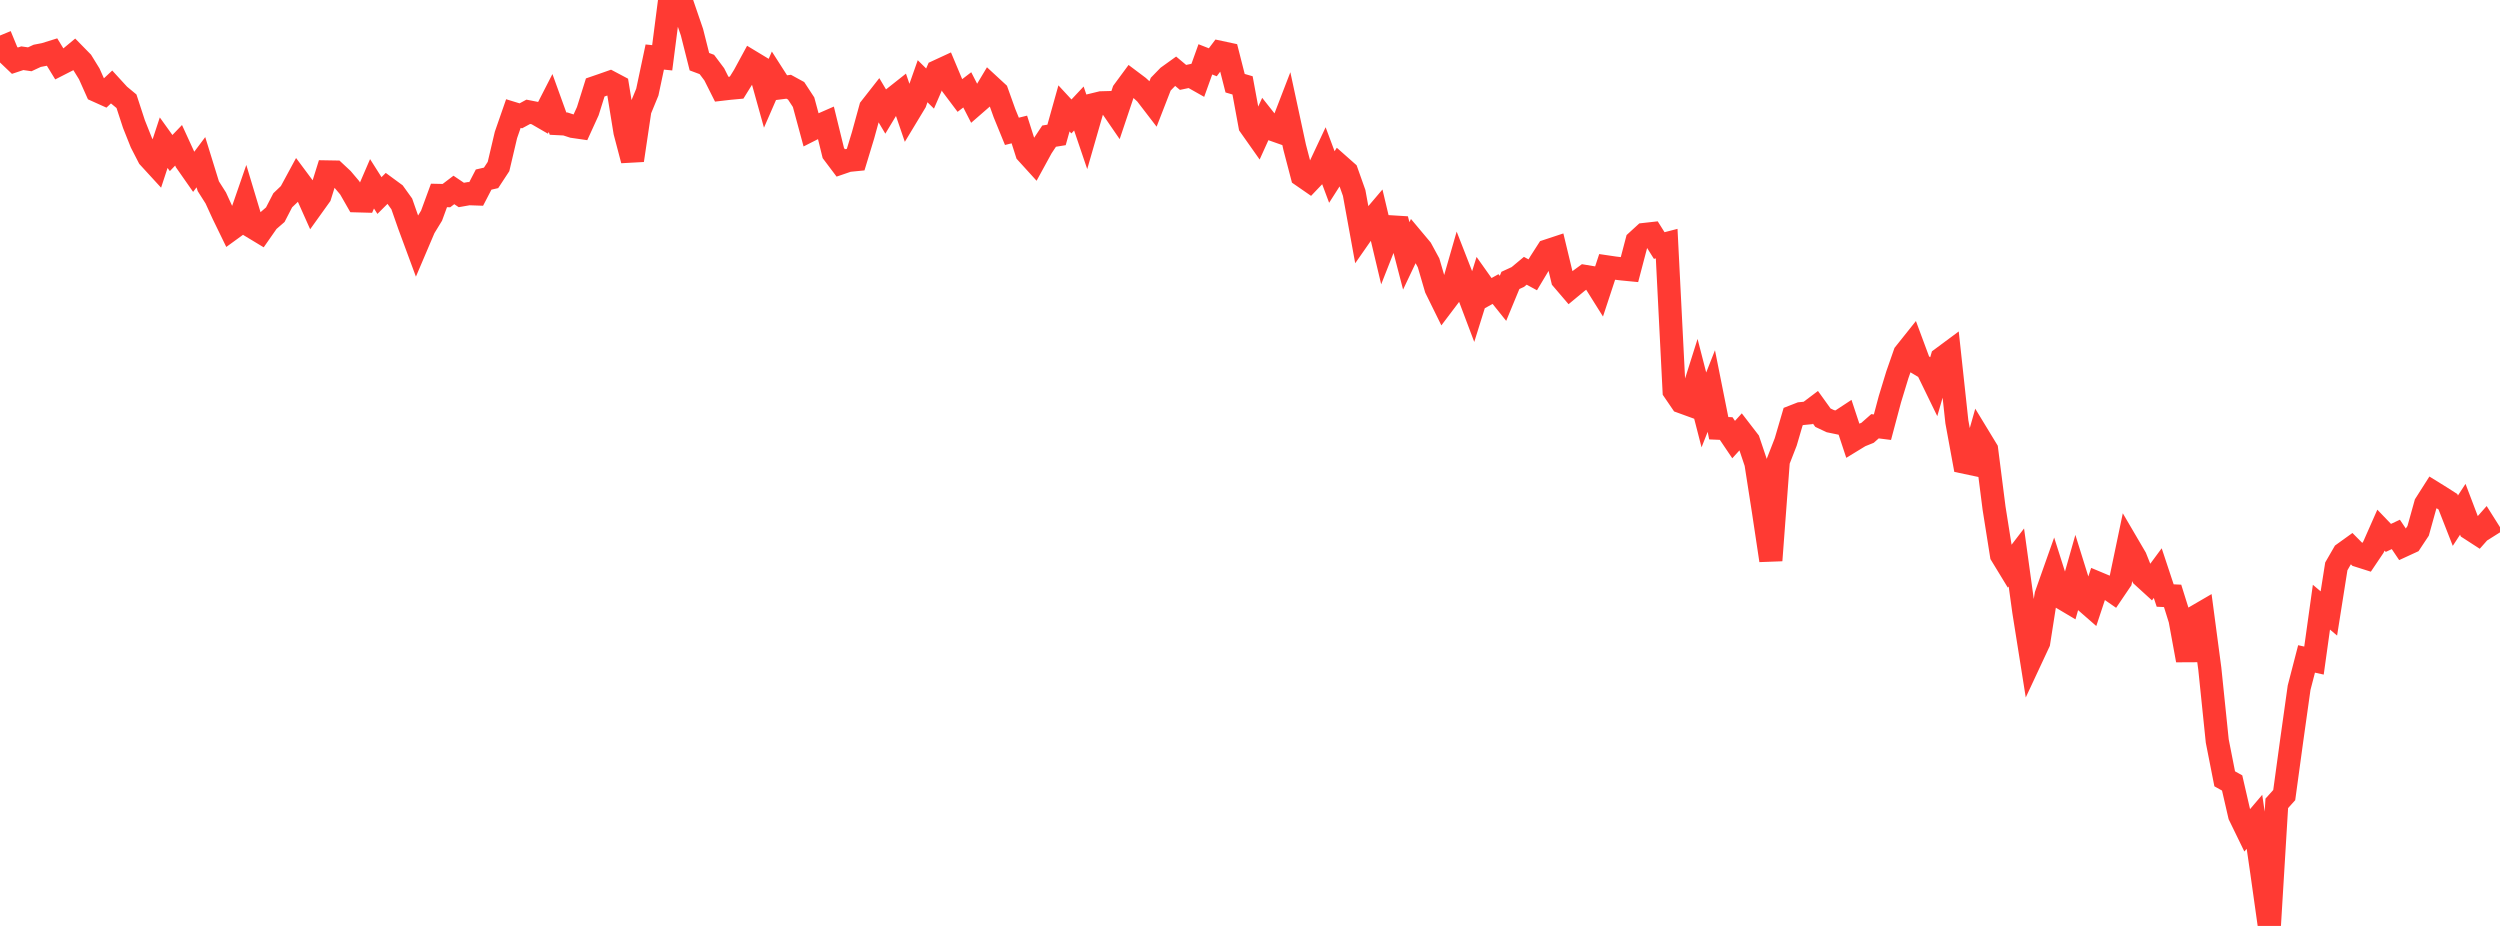<?xml version="1.0" standalone="no"?>
<!DOCTYPE svg PUBLIC "-//W3C//DTD SVG 1.1//EN" "http://www.w3.org/Graphics/SVG/1.1/DTD/svg11.dtd">

<svg width="135" height="50" viewBox="0 0 135 50" preserveAspectRatio="none" 
  xmlns="http://www.w3.org/2000/svg"
  xmlns:xlink="http://www.w3.org/1999/xlink">


<polyline points="0.0, 1.918 0.402, 2.894 0.804, 3.277 1.205, 3.144 1.607, 3.202 2.009, 3.015 2.411, 2.937 2.812, 2.812 3.214, 3.469 3.616, 3.264 4.018, 2.93 4.42, 3.34 4.821, 3.991 5.223, 4.891 5.625, 5.072 6.027, 4.696 6.429, 5.135 6.83, 5.467 7.232, 6.698 7.634, 7.706 8.036, 8.488 8.438, 8.926 8.839, 7.705 9.241, 8.265 9.643, 7.846 10.045, 8.722 10.446, 9.296 10.848, 8.759 11.25, 10.057 11.652, 10.691 12.054, 11.568 12.455, 12.392 12.857, 12.1 13.259, 10.939 13.661, 12.276 14.062, 12.518 14.464, 11.942 14.866, 11.593 15.268, 10.815 15.67, 10.432 16.071, 9.691 16.473, 10.231 16.875, 11.131 17.277, 10.57 17.679, 9.284 18.08, 9.291 18.482, 9.666 18.884, 10.141 19.286, 10.844 19.688, 10.855 20.089, 9.925 20.491, 10.559 20.893, 10.158 21.295, 10.453 21.696, 11.011 22.098, 12.161 22.5, 13.248 22.902, 12.304 23.304, 11.646 23.705, 10.554 24.107, 10.563 24.509, 10.257 24.911, 10.529 25.312, 10.458 25.714, 10.472 26.116, 9.697 26.518, 9.605 26.92, 8.992 27.321, 7.288 27.723, 6.132 28.125, 6.255 28.527, 6.037 28.929, 6.116 29.33, 6.348 29.732, 5.563 30.134, 6.675 30.536, 6.695 30.938, 6.826 31.339, 6.884 31.741, 6.003 32.143, 4.722 32.545, 4.584 32.946, 4.443 33.348, 4.656 33.75, 7.128 34.152, 8.656 34.554, 5.951 34.955, 4.976 35.357, 3.08 35.759, 3.121 36.161, 0.0 36.562, 0.667 36.964, 0.565 37.366, 1.738 37.768, 3.331 38.17, 3.481 38.571, 4.015 38.973, 4.816 39.375, 4.769 39.777, 4.732 40.179, 4.084 40.58, 3.345 40.982, 3.588 41.384, 5.031 41.786, 4.107 42.188, 4.735 42.589, 4.684 42.991, 4.904 43.393, 5.518 43.795, 7.004 44.196, 6.801 44.598, 6.625 45.0, 8.265 45.402, 8.799 45.804, 8.661 46.205, 8.621 46.607, 7.298 47.009, 5.836 47.411, 5.323 47.812, 6 48.214, 5.332 48.616, 5.014 49.018, 6.189 49.42, 5.523 49.821, 4.386 50.223, 4.782 50.625, 3.855 51.027, 3.669 51.429, 4.627 51.83, 5.16 52.232, 4.852 52.634, 5.636 53.036, 5.286 53.438, 4.614 53.839, 4.984 54.241, 6.108 54.643, 7.092 55.045, 6.992 55.446, 8.25 55.848, 8.692 56.25, 7.956 56.652, 7.351 57.054, 7.286 57.455, 5.854 57.857, 6.288 58.259, 5.859 58.661, 7.043 59.062, 5.65 59.464, 5.553 59.866, 5.542 60.268, 6.127 60.67, 4.93 61.071, 4.386 61.473, 4.688 61.875, 5.056 62.277, 5.58 62.679, 4.545 63.08, 4.133 63.482, 3.844 63.884, 4.18 64.286, 4.095 64.688, 4.322 65.089, 3.205 65.491, 3.363 65.893, 2.829 66.295, 2.915 66.696, 4.493 67.098, 4.61 67.5, 6.792 67.902, 7.362 68.304, 6.475 68.705, 6.982 69.107, 7.124 69.509, 6.08 69.911, 7.947 70.312, 9.481 70.714, 9.759 71.116, 9.337 71.518, 8.482 71.92, 9.559 72.321, 8.931 72.723, 9.287 73.125, 10.42 73.527, 12.627 73.929, 12.05 74.33, 11.578 74.732, 13.272 75.134, 12.251 75.536, 12.276 75.938, 13.818 76.339, 12.973 76.741, 13.453 77.143, 14.194 77.545, 15.571 77.946, 16.385 78.348, 15.853 78.75, 14.455 79.152, 15.484 79.554, 16.548 79.955, 15.265 80.357, 15.832 80.759, 15.609 81.161, 16.111 81.562, 15.142 81.964, 14.957 82.366, 14.622 82.768, 14.84 83.17, 14.169 83.571, 13.545 83.973, 13.412 84.375, 15.083 84.777, 15.553 85.179, 15.22 85.58, 14.926 85.982, 14.993 86.384, 15.634 86.786, 14.414 87.188, 14.473 87.589, 14.521 87.991, 14.56 88.393, 13.03 88.795, 12.662 89.196, 12.617 89.598, 13.259 90.0, 13.155 90.402, 21.109 90.804, 21.699 91.205, 21.845 91.607, 20.572 92.009, 22.135 92.411, 21.116 92.812, 23.124 93.214, 23.141 93.616, 23.737 94.018, 23.294 94.42, 23.816 94.821, 25.009 95.223, 27.589 95.625, 30.262 96.027, 24.897 96.429, 23.865 96.83, 22.496 97.232, 22.339 97.634, 22.299 98.036, 21.996 98.438, 22.555 98.839, 22.744 99.241, 22.827 99.643, 22.563 100.045, 23.779 100.446, 23.534 100.848, 23.372 101.25, 23.018 101.652, 23.069 102.054, 21.56 102.455, 20.245 102.857, 19.094 103.259, 18.59 103.661, 19.673 104.062, 19.912 104.464, 20.738 104.866, 19.348 105.268, 19.05 105.67, 22.773 106.071, 24.957 106.473, 25.042 106.875, 23.62 107.277, 24.281 107.679, 27.438 108.08, 29.968 108.482, 30.628 108.884, 30.104 109.286, 33.021 109.688, 35.55 110.089, 34.691 110.491, 32.126 110.893, 30.99 111.295, 32.255 111.696, 32.493 112.098, 31.075 112.5, 32.365 112.902, 32.716 113.304, 31.503 113.705, 31.671 114.107, 31.949 114.509, 31.356 114.911, 29.432 115.312, 30.117 115.714, 31.125 116.116, 31.492 116.518, 30.948 116.92, 32.159 117.321, 32.177 117.723, 33.462 118.125, 35.653 118.527, 33.326 118.929, 33.092 119.33, 36.114 119.732, 40.016 120.134, 42.056 120.536, 42.28 120.938, 44.026 121.339, 44.85 121.741, 44.377 122.143, 47.143 122.545, 50.0 122.946, 43.382 123.348, 42.935 123.75, 39.995 124.152, 37.135 124.554, 35.582 124.955, 35.671 125.357, 32.787 125.759, 33.127 126.161, 30.584 126.562, 29.889 126.964, 29.6 127.366, 30.006 127.768, 30.134 128.17, 29.536 128.571, 28.628 128.973, 29.047 129.375, 28.858 129.777, 29.455 130.179, 29.27 130.58, 28.664 130.982, 27.219 131.384, 26.588 131.786, 26.837 132.188, 27.094 132.589, 28.118 132.991, 27.5 133.393, 28.557 133.795, 28.817 134.196, 28.364 134.598, 29.001" fill="none" stroke="#ff3a33" stroke-width="1.25"/>

</svg>